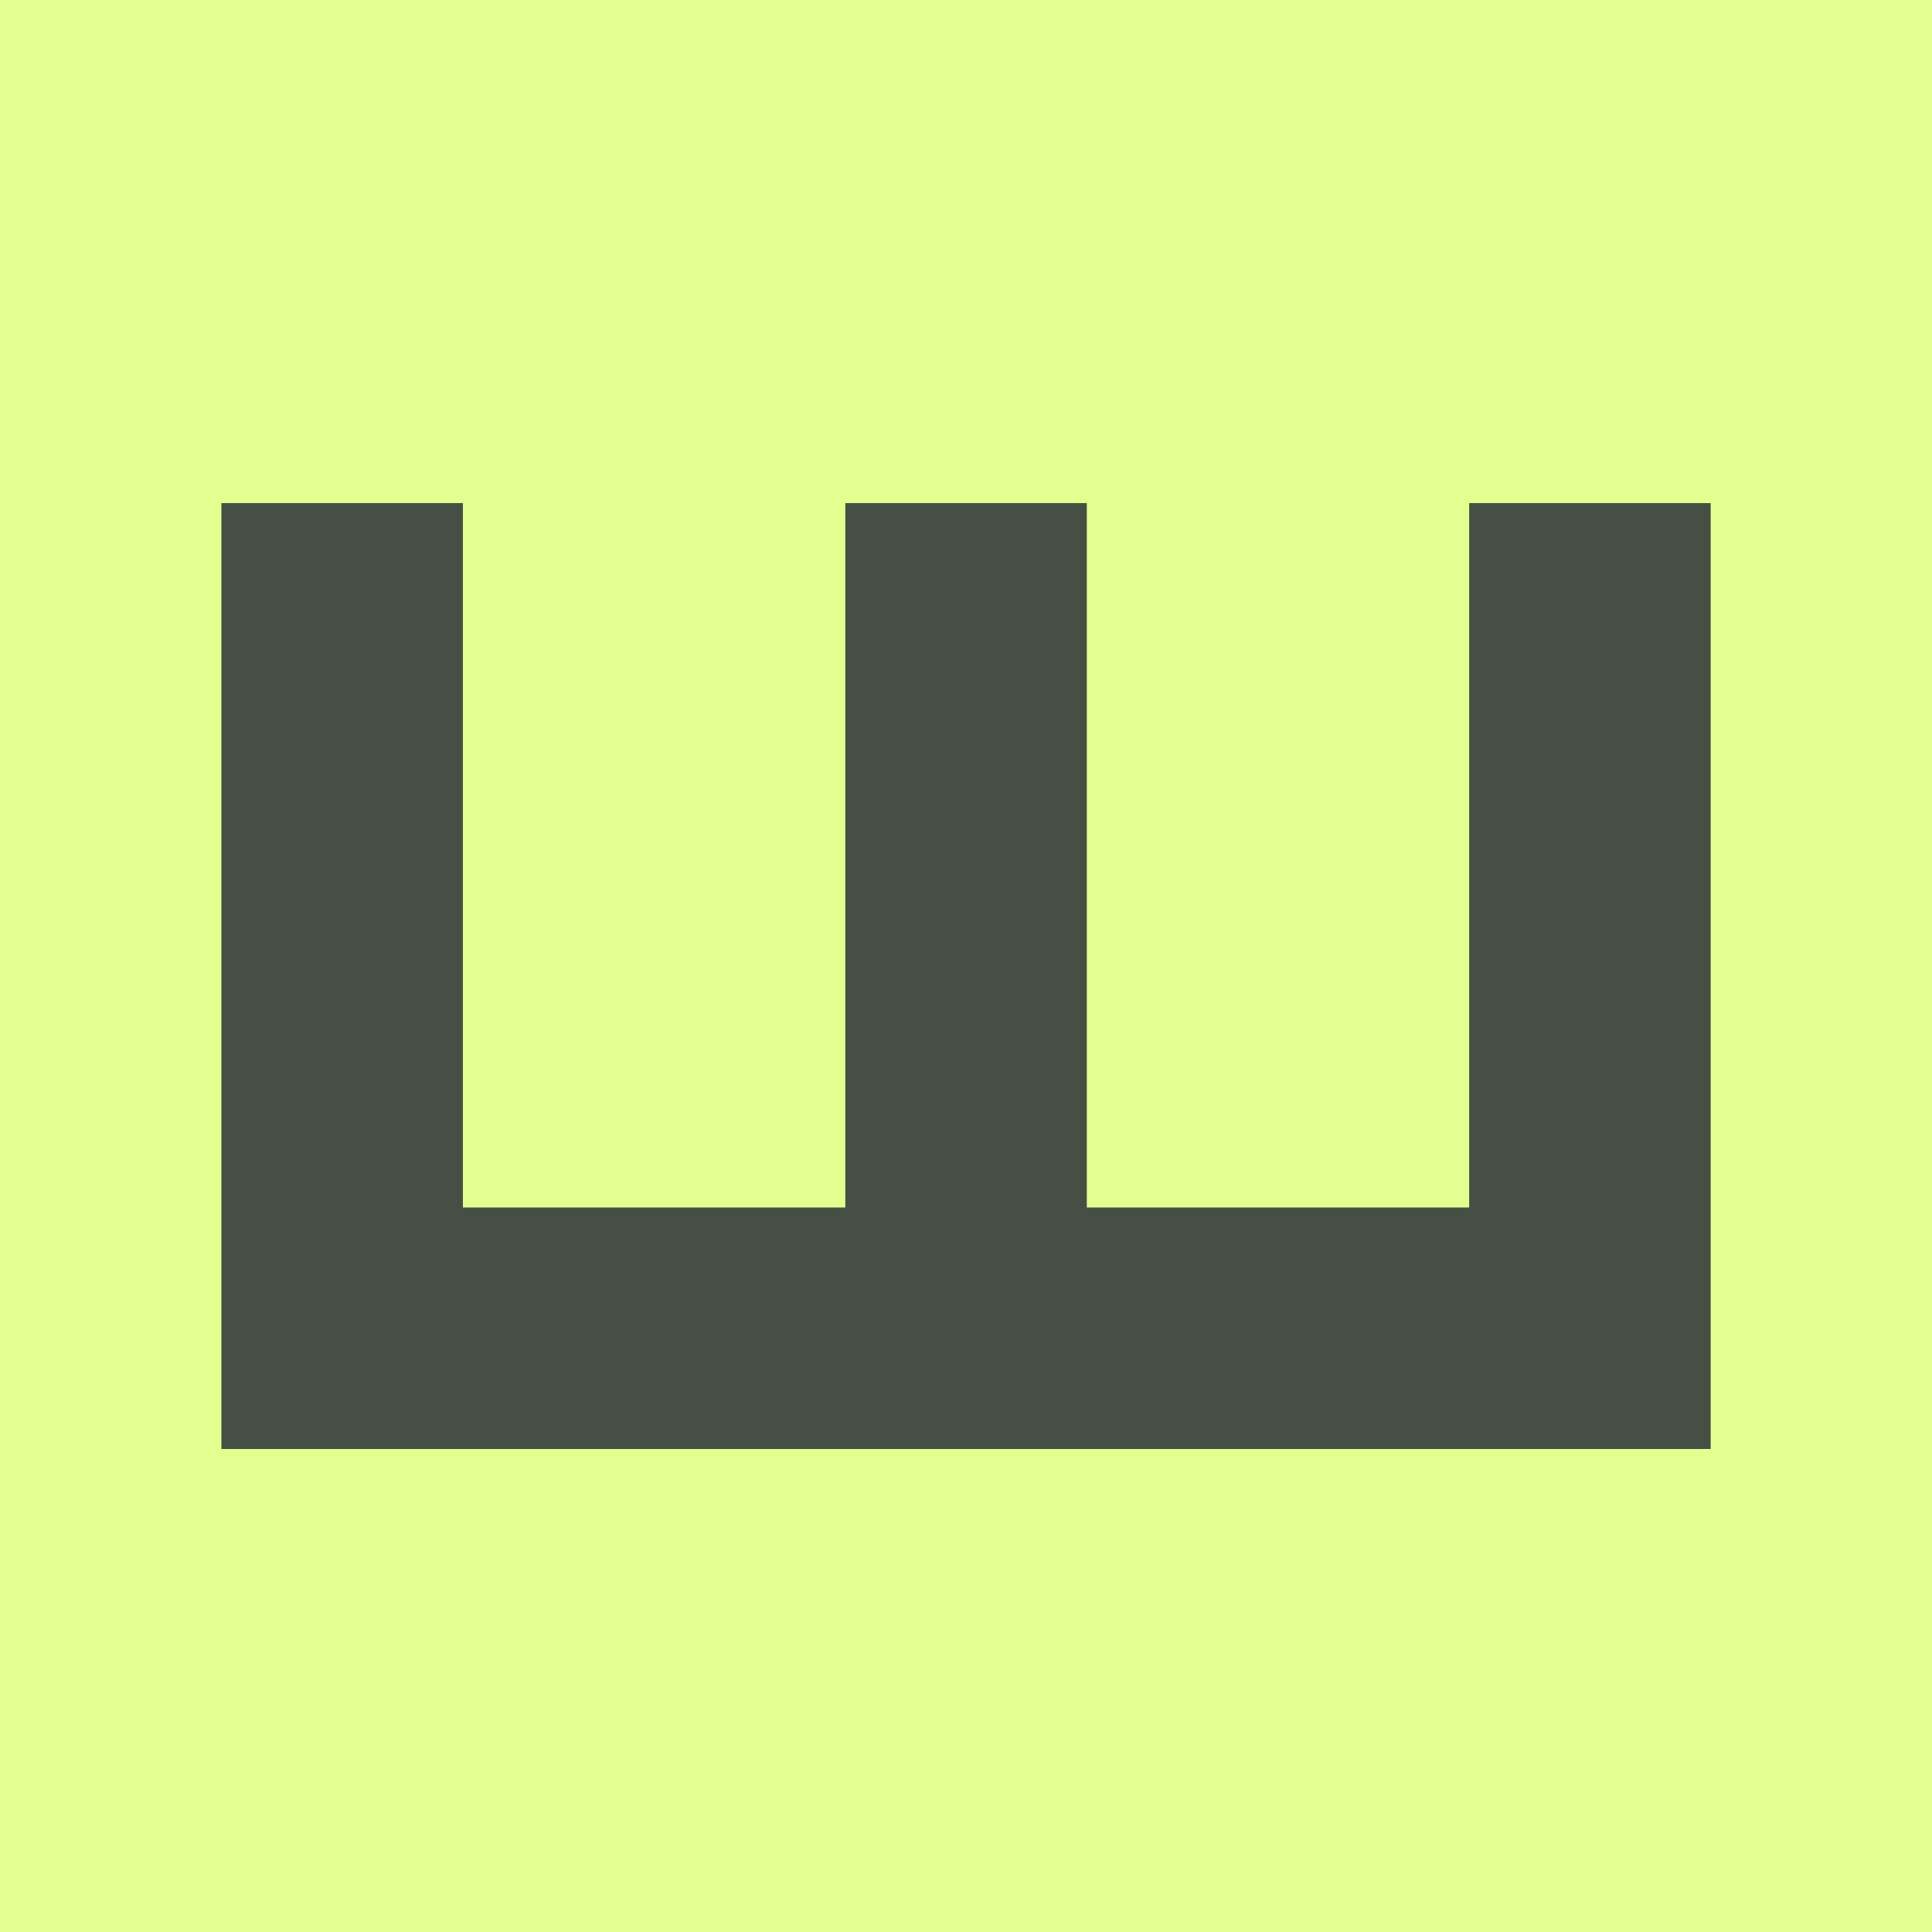 <svg viewBox="0 0 32 32" xmlns="http://www.w3.org/2000/svg"><path d="m0 0h32v32h-32z" fill="#e3ff8f"/><path d="m7.667 20v-11.667h-4v15.667h24.667v-15.667h-4v11.667h-6.333v-11.667h-4v11.667h-6.333z" fill="#454f43"/></svg>
